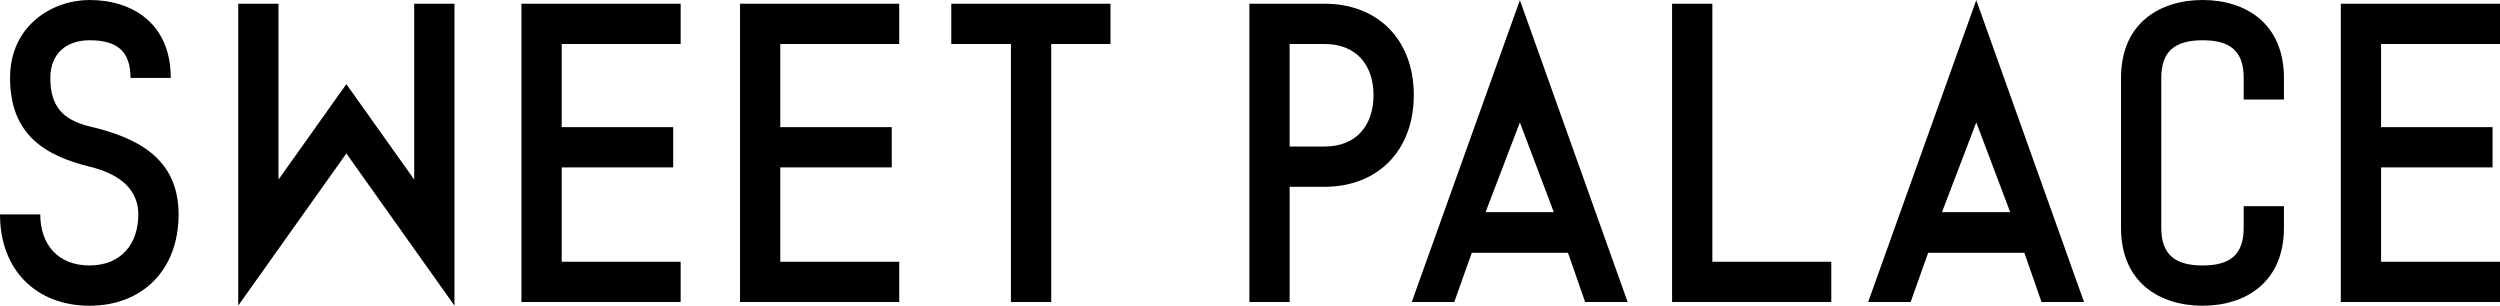 <?xml version="1.0" encoding="utf-8"?>
<!-- Generator: Adobe Illustrator 25.0.1, SVG Export Plug-In . SVG Version: 6.00 Build 0)  -->
<svg version="1.1" id="レイヤー_1" xmlns="http://www.w3.org/2000/svg" xmlns:xlink="http://www.w3.org/1999/xlink" x="0px"
	 y="0px" viewBox="0 0 420.585 51.433" style="enable-background:new 0 0 420.585 51.433;" xml:space="preserve">
<g>
	<g>
		<path d="M23.271,36.066c0-3.889-2.698-6.712-8.216-8.029C7.464,26.156,1.693,22.58,1.693,13.109C1.693,4.265,8.844,0,15.054,0
			c7.149,0,13.674,3.888,13.674,13.109h-6.775c0-4.453-2.196-6.335-6.899-6.335c-3.827,0-6.587,2.195-6.587,6.335
			c0,4.705,2.008,7.025,6.587,8.155c8.091,1.881,14.99,5.394,14.99,14.803c0,9.408-6.146,15.367-14.99,15.367
			C6.146,51.433,0,45.475,0,36.066h6.773c0,5.018,2.949,8.593,8.281,8.593C20.322,44.659,23.271,41.084,23.271,36.066z"/>
		<path d="M69.685,0.627h6.773V51.41l-18.19-25.592L40.079,51.41V0.627h6.773v29.582l11.415-16.057l11.417,16.057V0.627z"/>
		<path d="M87.726,50.806V0.627h26.783v6.774H94.499v13.988h18.755v6.774H94.499v15.869h20.009v6.774H87.726z"/>
		<path d="M124.497,50.806V0.627h26.783v6.774H131.27v13.988h18.755v6.774H131.27v15.869h20.009v6.774H124.497z"/>
		<path d="M170.073,50.806V7.401h-10.035V0.627h26.783v6.774h-9.972v43.405H170.073z"/>
	</g>
	<g>
		<path d="M210.188,0.627h12.671c8.844,0,14.99,5.959,14.99,15.368c0,9.408-6.146,15.43-14.99,15.43h-5.897v19.381h-6.773V0.627z
			 M216.961,7.401V24.65h5.897c5.331,0,8.216-3.575,8.216-8.655c0-5.018-2.886-8.594-8.216-8.594H216.961z"/>
		<path d="M255.696,0.024l18.128,50.782h-7.151l-2.884-8.279h-16.184l-2.947,8.279h-7.151L255.696,0.024z M261.405,35.69
			l-5.709-15.093l-5.77,15.093H261.405z"/>
		<path d="M288.076,0.627v43.405h20.009v6.774h-26.783V0.627H288.076z"/>
		<path d="M332.476,0.024l18.128,50.782h-7.151l-2.884-8.279h-16.184l-2.947,8.279h-7.151L332.476,0.024z M338.185,35.69
			l-5.709-15.093l-5.77,15.093H338.185z"/>
		<path d="M356.827,38.324V13.109C356.827,3.888,363.35,0,370.563,0c7.151,0,13.674,3.888,13.674,13.109v3.638h-6.773v-3.638
			c0-4.453-2.196-6.335-6.9-6.335s-6.963,1.881-6.963,6.335v25.215c0,4.453,2.258,6.335,6.963,6.335s6.9-1.882,6.9-6.335v-3.638
			h6.773v3.638c0,9.22-6.523,13.11-13.674,13.11C363.35,51.433,356.827,47.544,356.827,38.324z"/>
		<path d="M393.803,50.806V0.627h26.783v6.774h-20.009v13.988h18.755v6.774h-18.755v15.869h20.009v6.774H393.803z"/>
	</g>
</g>
</svg>
